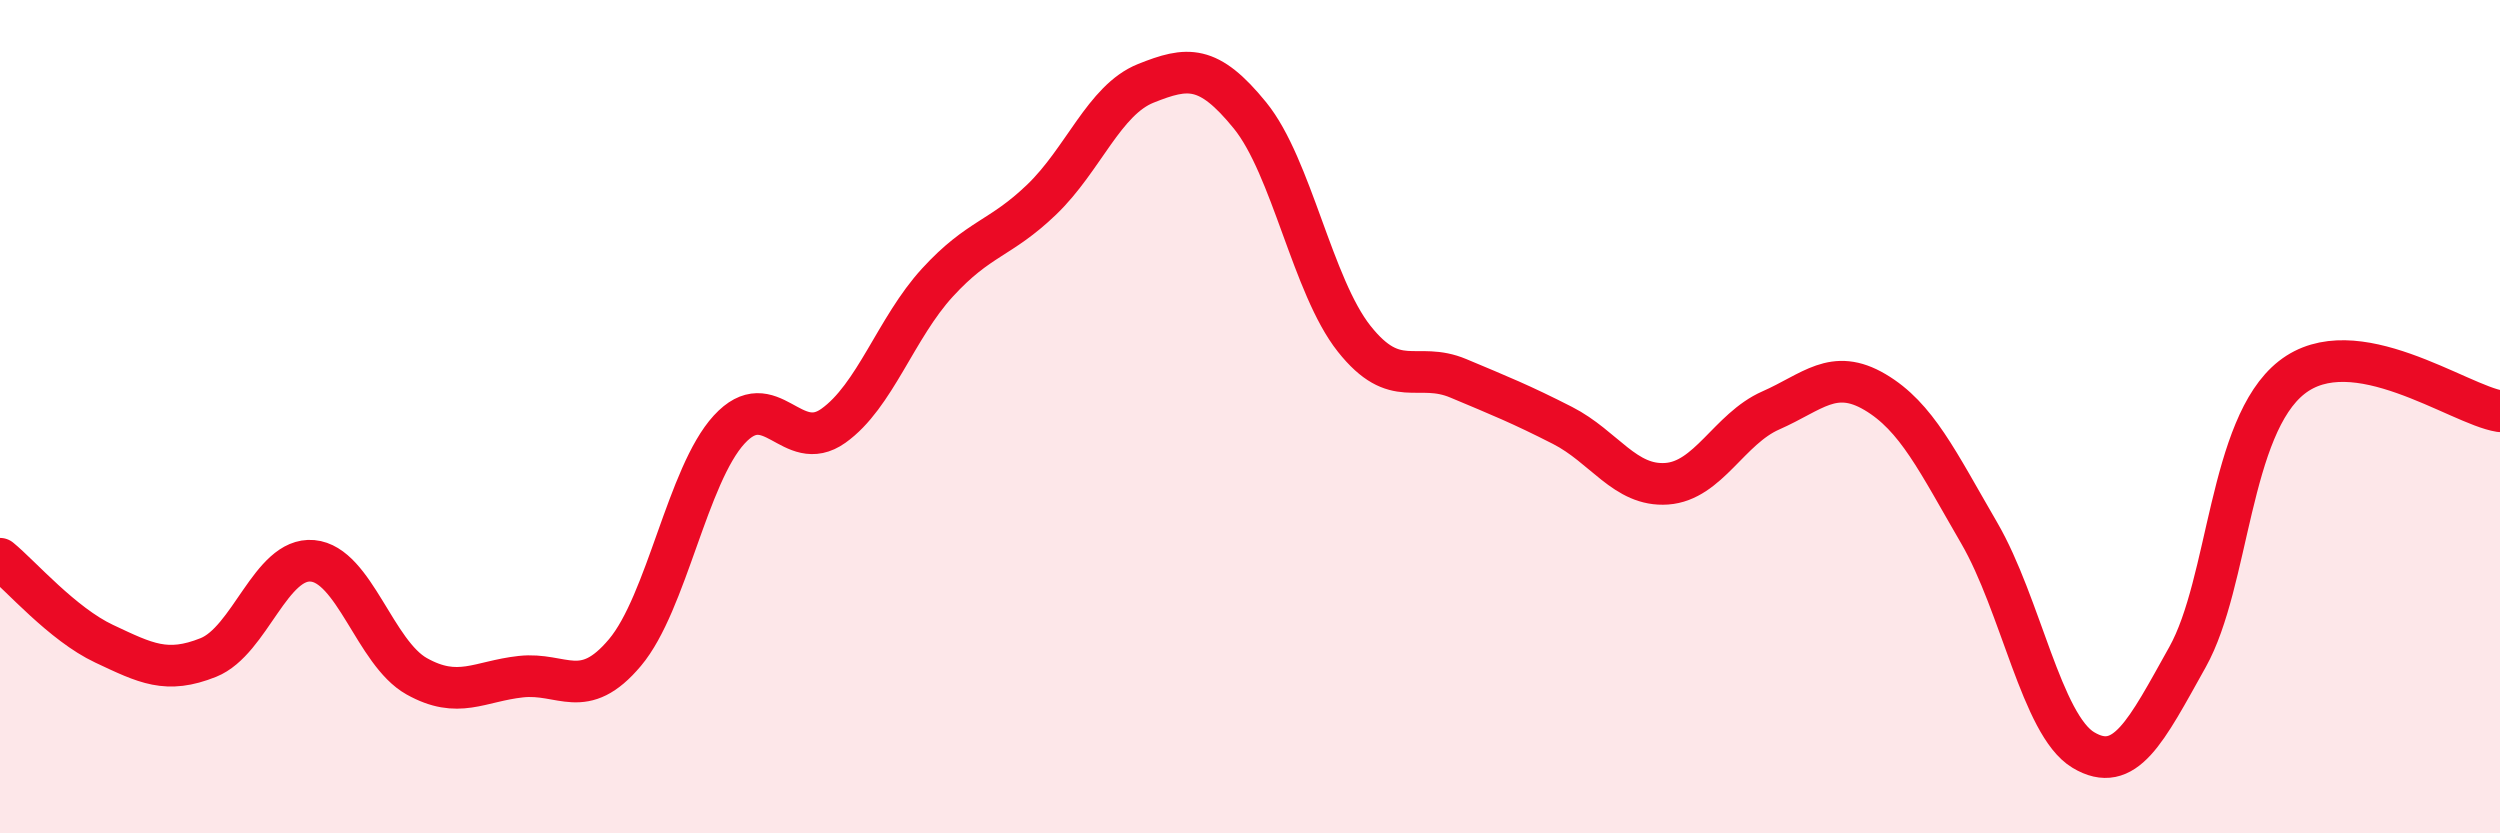 
    <svg width="60" height="20" viewBox="0 0 60 20" xmlns="http://www.w3.org/2000/svg">
      <path
        d="M 0,13.41 C 0.5,13.82 1.5,14.98 2.5,15.45 C 3.5,15.92 4,16.18 5,15.78 C 6,15.38 6.5,13.37 7.5,13.46 C 8.5,13.55 9,15.67 10,16.23 C 11,16.79 11.5,16.35 12.5,16.24 C 13.5,16.13 14,16.85 15,15.66 C 16,14.47 16.5,11.4 17.5,10.31 C 18.5,9.22 19,10.93 20,10.22 C 21,9.51 21.5,7.87 22.5,6.78 C 23.5,5.69 24,5.75 25,4.79 C 26,3.83 26.5,2.4 27.5,2 C 28.5,1.6 29,1.54 30,2.77 C 31,4 31.5,6.87 32.5,8.13 C 33.5,9.39 34,8.66 35,9.08 C 36,9.5 36.5,9.7 37.5,10.21 C 38.5,10.72 39,11.68 40,11.61 C 41,11.54 41.5,10.29 42.5,9.85 C 43.5,9.41 44,8.82 45,9.41 C 46,10 46.5,11.07 47.5,12.79 C 48.5,14.51 49,17.4 50,18 C 51,18.6 51.5,17.56 52.5,15.77 C 53.5,13.98 53.5,10.24 55,9.06 C 56.5,7.88 59,9.71 60,9.87L60 20L0 20Z"
        fill="#EB0A25"
        opacity="0.1"
        stroke-linecap="round"
        stroke-linejoin="round"
      />
      <path
        d="M 0,13.41 C 0.5,13.82 1.5,14.98 2.5,15.45 C 3.5,15.92 4,16.18 5,15.78 C 6,15.38 6.5,13.37 7.5,13.46 C 8.5,13.55 9,15.67 10,16.23 C 11,16.79 11.5,16.35 12.5,16.24 C 13.5,16.13 14,16.85 15,15.66 C 16,14.47 16.5,11.4 17.5,10.31 C 18.5,9.22 19,10.93 20,10.22 C 21,9.51 21.5,7.87 22.5,6.78 C 23.5,5.69 24,5.75 25,4.79 C 26,3.83 26.5,2.4 27.5,2 C 28.5,1.6 29,1.54 30,2.77 C 31,4 31.5,6.87 32.5,8.13 C 33.5,9.39 34,8.66 35,9.08 C 36,9.5 36.5,9.7 37.5,10.21 C 38.5,10.72 39,11.68 40,11.61 C 41,11.54 41.5,10.29 42.5,9.85 C 43.5,9.41 44,8.82 45,9.41 C 46,10 46.5,11.07 47.5,12.79 C 48.5,14.51 49,17.4 50,18 C 51,18.6 51.5,17.56 52.5,15.77 C 53.5,13.98 53.5,10.24 55,9.06 C 56.5,7.88 59,9.71 60,9.87"
        stroke="#EB0A25"
        stroke-width="1"
        fill="none"
        stroke-linecap="round"
        stroke-linejoin="round"
      />
    </svg>
  